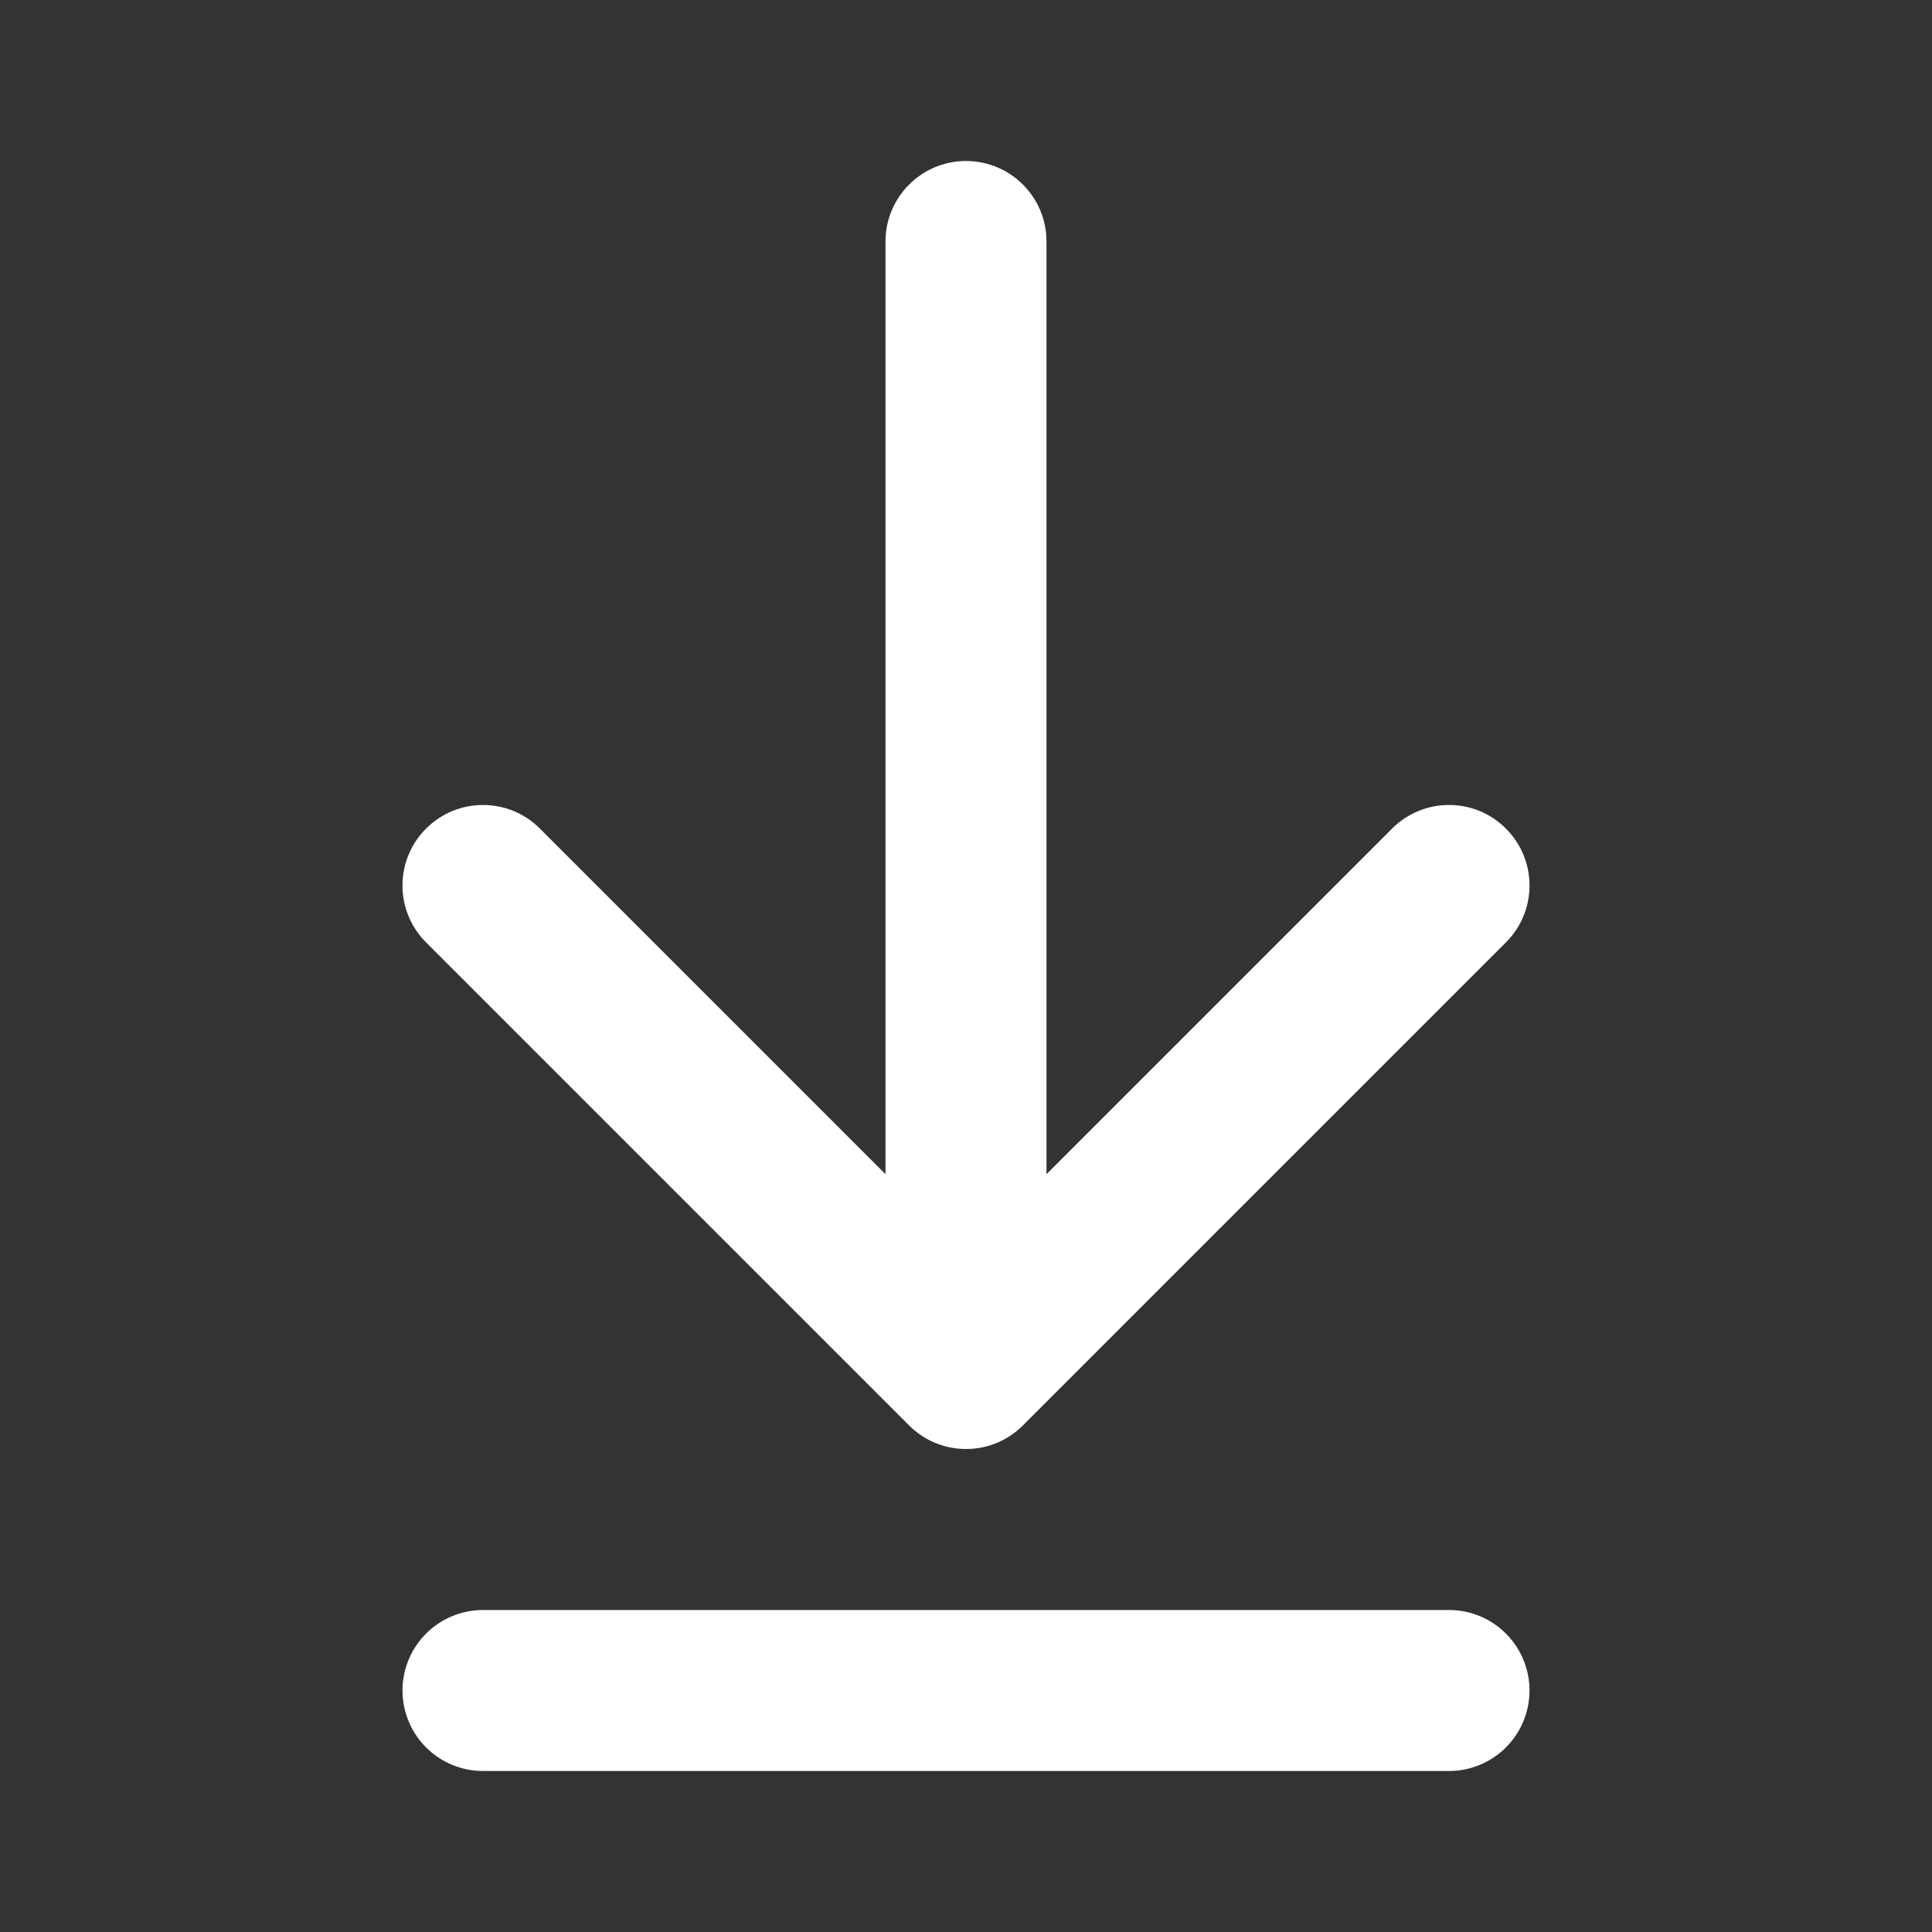 <svg width="24" height="24" viewBox="0 0 24 24" fill="none" xmlns="http://www.w3.org/2000/svg">
<rect x="0" y="0" width="24" height="24" fill="#333333" stroke="none"/>
<path fill-rule="evenodd" clip-rule="evenodd" d="M12.386 17.923C12.5 17.875 12.607 17.805 12.7 17.714C12.703 17.711 12.706 17.709 12.708 17.706L18.707 11.707C19.098 11.317 19.098 10.683 18.707 10.293C18.317 9.902 17.683 9.902 17.293 10.293L13 14.586L13 3C13 2.448 12.552 2 12 2C11.448 2 11 2.448 11 3L11 14.586L6.707 10.293C6.317 9.902 5.683 9.902 5.293 10.293C4.902 10.683 4.902 11.317 5.293 11.707L11.292 17.706C11.295 17.709 11.298 17.712 11.302 17.716C11.482 17.892 11.728 18 12 18C12.137 18 12.267 17.973 12.386 17.923Z" fill="white"/>
<line x1="6" y1="21" x2="18" y2="21" stroke="white" stroke-width="2" stroke-linecap="round"/>
</svg>
